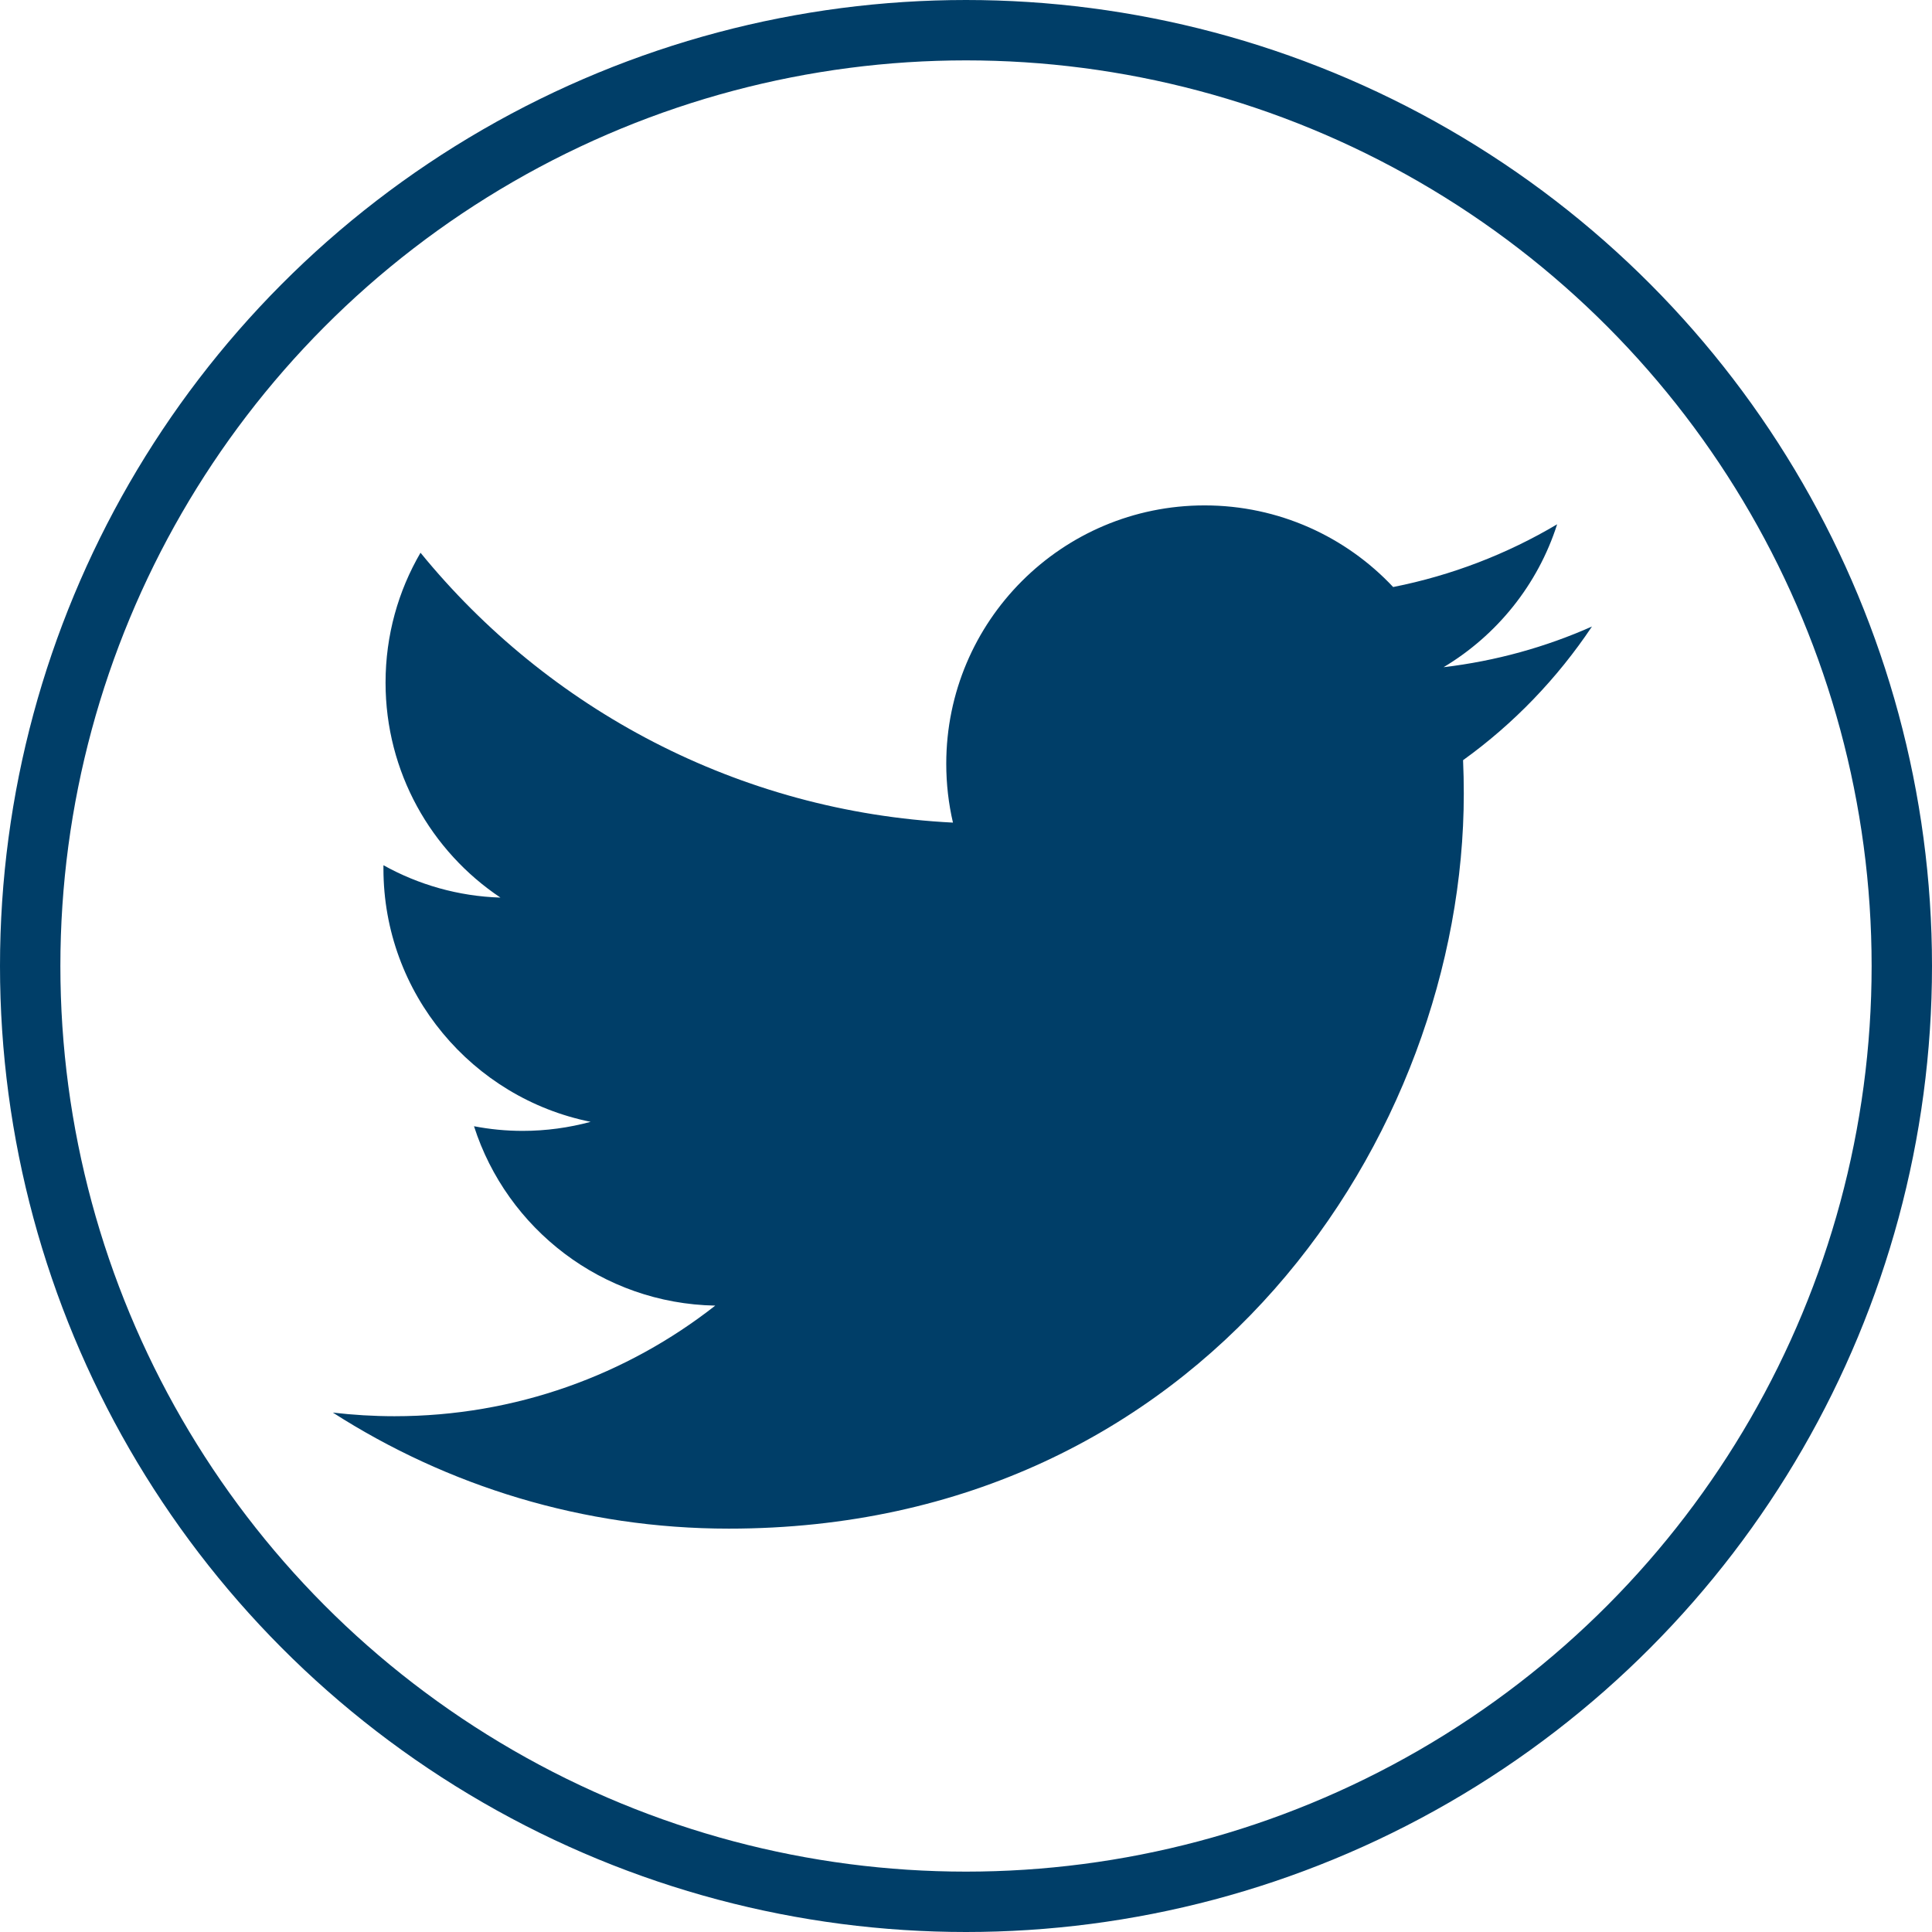 <svg width="32" height="32" viewBox="0 0 32 32" fill="none" xmlns="http://www.w3.org/2000/svg">
<path d="M26.368 10.377C25.601 10.718 24.776 10.948 23.91 11.051C24.794 10.522 25.472 9.684 25.791 8.684C24.965 9.174 24.049 9.53 23.075 9.723C22.294 8.891 21.182 8.371 19.952 8.371C17.589 8.371 15.673 10.287 15.673 12.65C15.673 12.985 15.711 13.311 15.784 13.625C12.228 13.446 9.075 11.743 6.965 9.155C6.597 9.786 6.386 10.521 6.386 11.306C6.386 12.79 7.141 14.1 8.289 14.867C7.588 14.845 6.928 14.652 6.351 14.331C6.351 14.349 6.351 14.367 6.351 14.386C6.351 16.458 7.826 18.187 9.783 18.581C9.424 18.678 9.046 18.731 8.656 18.731C8.38 18.731 8.112 18.704 7.851 18.654C8.395 20.353 9.975 21.591 11.847 21.625C10.383 22.773 8.539 23.457 6.534 23.457C6.189 23.457 5.848 23.436 5.513 23.397C7.407 24.611 9.656 25.319 12.072 25.319C19.942 25.319 24.245 18.8 24.245 13.146C24.245 12.96 24.241 12.775 24.233 12.591C25.069 11.99 25.794 11.236 26.368 10.377Z" fill="#003e68"/>
<circle cx="16" cy="16" r="15.5" stroke="#003e68"/>
</svg>